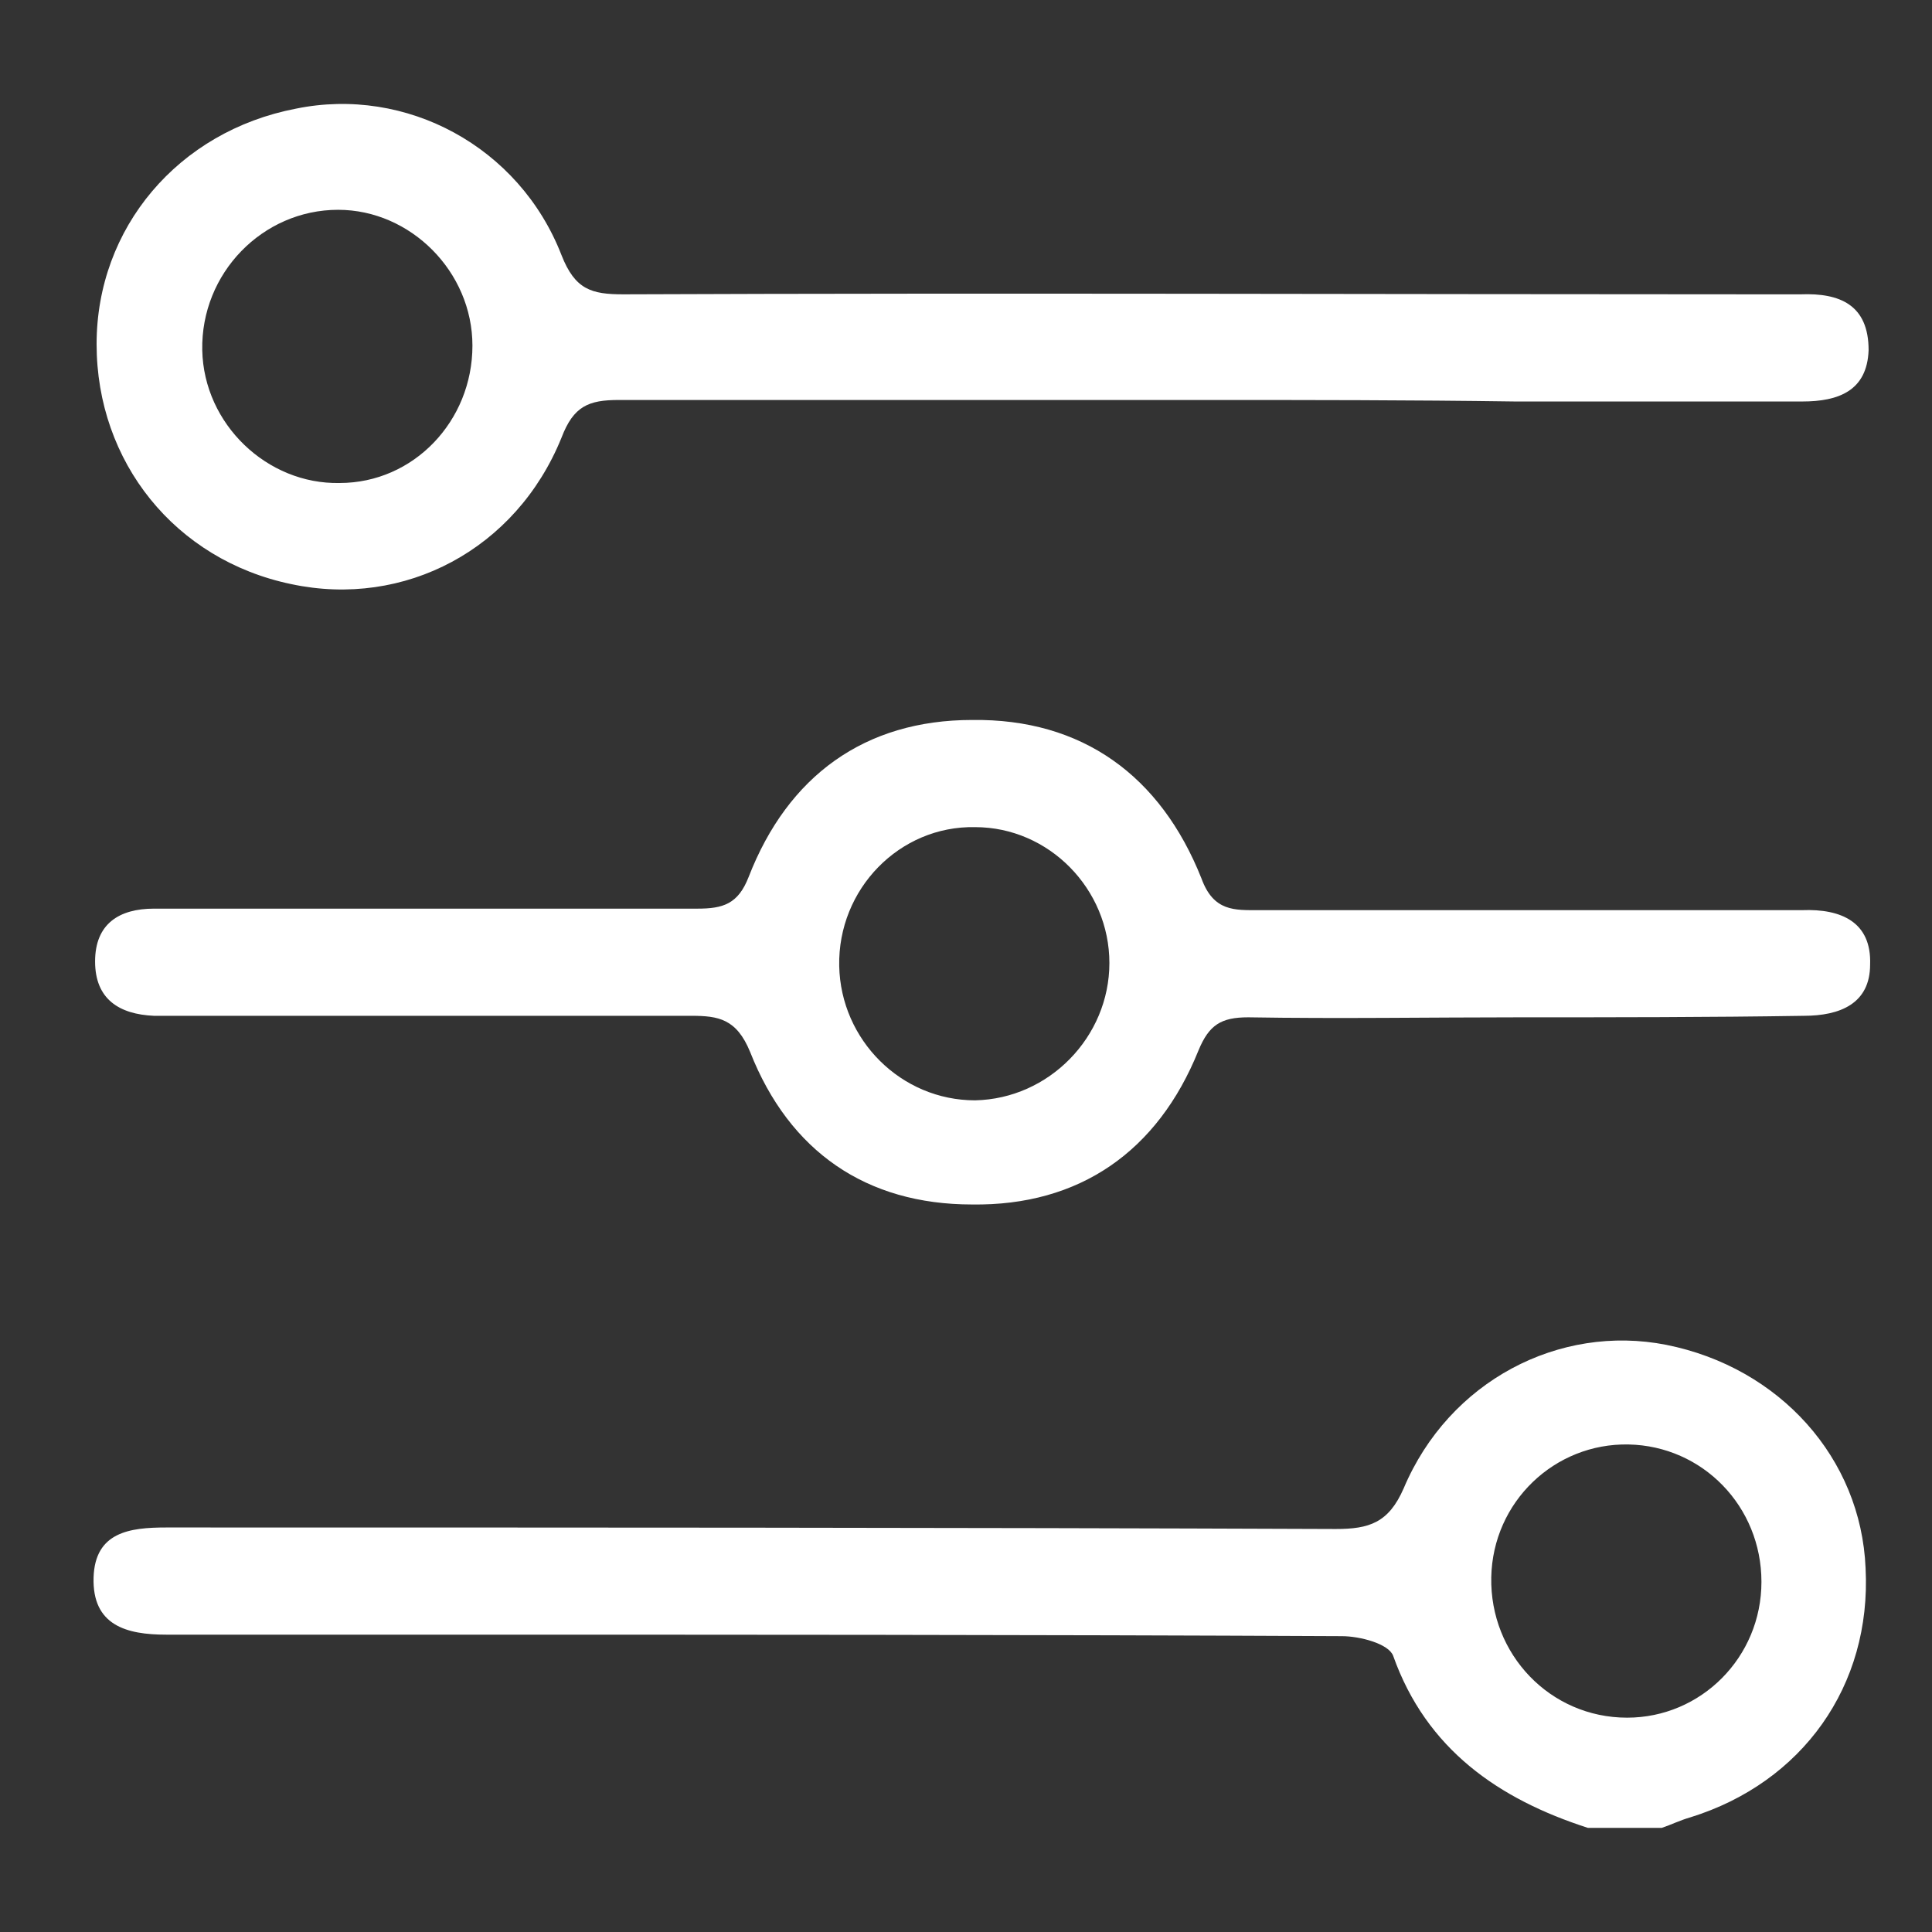 <?xml version="1.0" encoding="UTF-8"?>
<!-- Generator: Adobe Illustrator 27.0.1, SVG Export Plug-In . SVG Version: 6.00 Build 0)  -->
<svg xmlns="http://www.w3.org/2000/svg" xmlns:xlink="http://www.w3.org/1999/xlink" version="1.1" id="Layer_1" x="0px" y="0px" viewBox="0 0 128 128" style="enable-background:new 0 0 128 128;" xml:space="preserve">
<rect x="0" y="0" width="128" height="128" fill="#333333" stroke="none"/>
<style type="text/css">
	.st0{fill:#FFFFFF;}
</style>
<g id="v5A0yH.tif">
	<g>
		<path class="st0" d="M105.2,121.1c-5.9-1.9-10.7-5.2-12.9-11.4c-0.3-0.8-2.2-1.3-3.4-1.3c-20.6-0.1-41.1-0.1-61.7-0.1    c-5.4,0-10.8,0-16.2,0c-2.6,0-4.9-0.6-4.8-3.8c0.1-3,2.4-3.3,4.8-3.3c25.8,0,51.7,0,77.5,0.1c2.2,0,3.5-0.4,4.5-2.7    c3-7.1,10.3-10.9,17.4-9.5c7.5,1.5,12.9,7.5,13.2,14.8c0.4,7.8-4.2,14.2-11.6,16.5c-0.7,0.2-1.3,0.5-1.9,0.7    C108.5,121.1,106.8,121.1,105.2,121.1z M107.9,95.7c-4.9-0.1-9,3.8-9.1,8.8c-0.1,5.1,3.9,9.3,9,9.3c4.9,0,8.9-4,8.9-9    C116.7,99.8,112.8,95.8,107.9,95.7z"></path>
		<path class="st0" d="M79.8,26.5c-12.9,0-25.9,0-38.8,0c-2,0-3,0.4-3.8,2.5c-3,7.4-10.4,11.3-17.9,9.7c-7.7-1.6-12.9-8.1-12.9-15.9    c0-7.7,5.4-14.1,13.2-15.6c7.3-1.5,14.8,2.5,17.6,9.7c0.9,2.3,2,2.6,4.1,2.6c25.2-0.1,50.3,0,75.5,0c0.8,0,1.6,0,2.5,0    c2.6-0.1,4.5,0.7,4.5,3.7c-0.1,2.7-2,3.4-4.4,3.4c-6.3,0-12.7,0-19,0C93.4,26.5,86.6,26.5,79.8,26.5z M31.3,22.9    c0-4.9-4.1-9-8.9-9c-5,0-9.1,4.2-9,9.3c0.1,4.9,4.3,8.9,9.1,8.8C27.4,32,31.3,27.9,31.3,22.9z"></path>
		<path class="st0" d="M100.7,67.4c-6,0-12,0.1-18,0c-1.8,0-2.6,0.5-3.3,2.2c-2.7,6.7-7.9,10.3-15,10.2c-7,0-12.1-3.5-14.7-10.1    c-0.9-2.2-2.1-2.4-3.9-2.4c-11,0-22.1,0-33.1,0c-0.8,0-1.6,0-2.5,0c-2.3-0.1-3.9-1.1-3.9-3.6c0-2.5,1.6-3.5,3.9-3.5    c6.7,0,13.4,0,20.1,0c5.3,0,10.6,0,15.9,0c1.7,0,2.7-0.3,3.4-2.1c2.6-6.7,7.7-10.4,14.8-10.4c7.3-0.1,12.5,3.7,15.2,10.5    c0.8,2.2,2.2,2.1,3.8,2.1c11.2,0,22.3,0,33.5,0c0.8,0,1.6,0,2.5,0c2.6-0.1,4.6,0.8,4.5,3.6c0,2.6-2,3.4-4.4,3.4    C113.2,67.4,107,67.4,100.7,67.4z M73.5,63.8c0-4.9-4-9-8.9-9c-5-0.1-9.1,4.1-9,9.2c0.1,4.9,4.1,8.9,9,8.9    C69.5,72.8,73.5,68.7,73.5,63.8z"></path>
	</g>
</g>
</svg>

